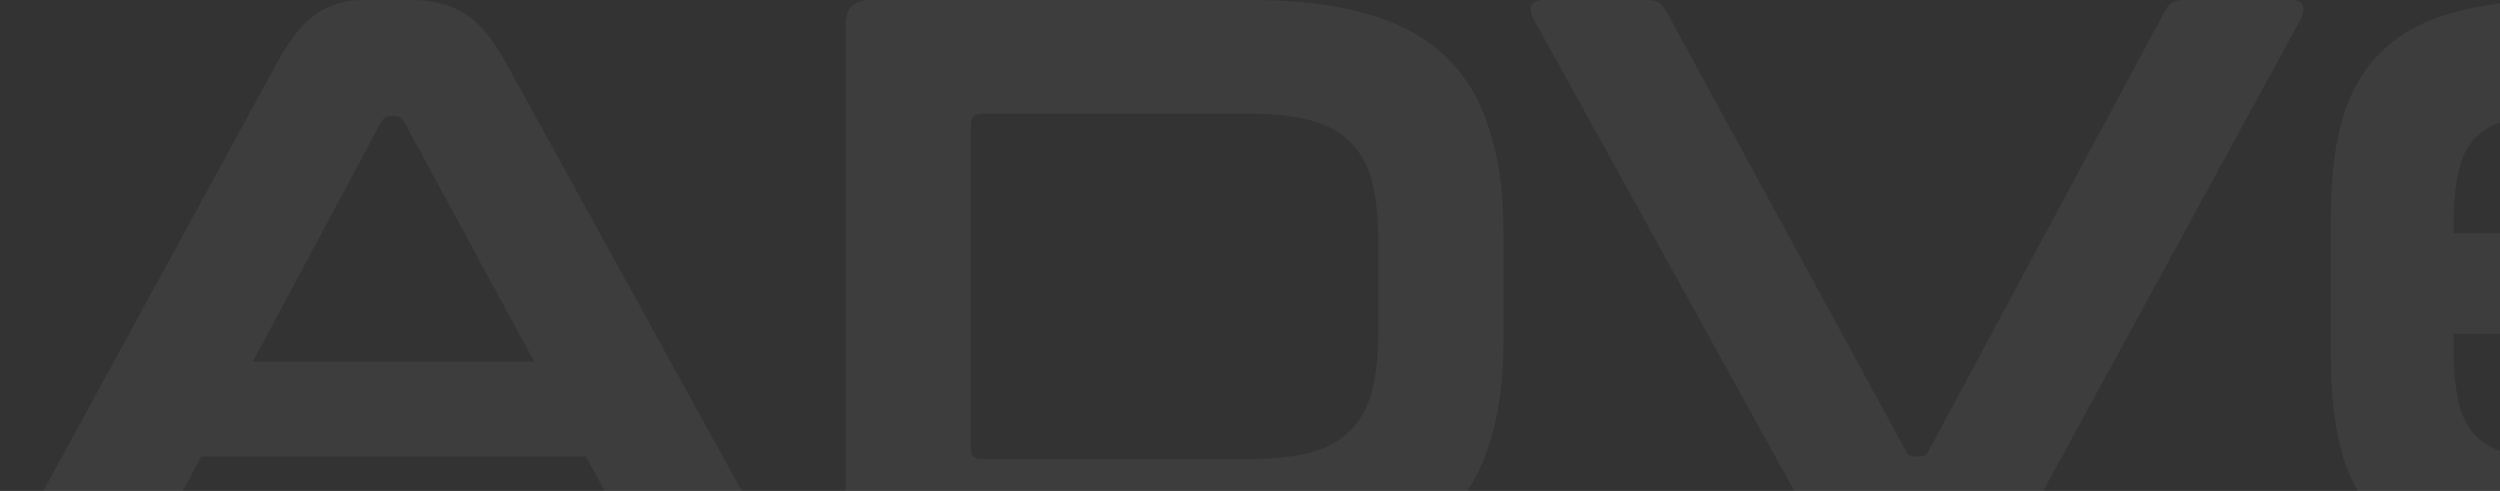 <?xml version="1.0" encoding="UTF-8"?> <svg xmlns="http://www.w3.org/2000/svg" width="275" height="54" viewBox="0 0 275 54" fill="none"><rect x="0" y="0" width="275" height="54" fill="#333333" stroke="none"/><path opacity="0.05" d="M45.267 -4.29153e-06C47.547 -4.29153e-06 49.467 0.48 51.027 1.44C52.587 2.34 54.117 4.14 55.617 6.84L85.407 60.93C85.707 61.53 85.767 62.04 85.587 62.46C85.467 62.82 85.047 63 84.327 63H72.897C71.877 63 71.187 62.61 70.827 61.83L64.437 50.22H22.137L15.927 61.83C15.507 62.61 14.817 63 13.857 63H2.157C1.377 63 0.897 62.82 0.717 62.46C0.597 62.04 0.687 61.53 0.987 60.93L30.507 6.84C32.007 4.14 33.477 2.34 34.917 1.44C36.357 0.48 38.037 -4.29153e-06 39.957 -4.29153e-06H45.267ZM27.807 39.78H58.767L44.457 13.41C44.217 12.99 43.887 12.78 43.467 12.78H42.927C42.507 12.78 42.177 12.99 41.937 13.41L27.807 39.78ZM137.842 -4.29153e-06C142.702 -4.29153e-06 146.872 0.51 150.352 1.53C153.832 2.49 156.682 4.02 158.902 6.12C161.122 8.16 162.742 10.8 163.762 14.04C164.842 17.22 165.382 21 165.382 25.38V37.62C165.382 42 164.842 45.81 163.762 49.05C162.742 52.23 161.122 54.87 158.902 56.97C156.682 59.01 153.832 60.54 150.352 61.56C146.872 62.52 142.702 63 137.842 63H95.722C93.922 63 93.022 62.1 93.022 60.3V2.7C93.022 0.9 93.922 -4.29153e-06 95.722 -4.29153e-06H137.842ZM106.792 49.32C106.792 50.1 107.182 50.49 107.962 50.49H137.482C140.122 50.49 142.342 50.25 144.142 49.77C145.942 49.29 147.382 48.51 148.462 47.43C149.602 46.35 150.412 44.91 150.892 43.11C151.372 41.31 151.612 39.09 151.612 36.45V26.55C151.612 23.91 151.372 21.69 150.892 19.89C150.412 18.09 149.602 16.65 148.462 15.57C147.382 14.49 145.942 13.71 144.142 13.23C142.342 12.75 140.122 12.51 137.482 12.51H107.962C107.182 12.51 106.792 12.93 106.792 13.77V49.32ZM181.193 -4.29153e-06C181.793 -4.29153e-06 182.213 0.09 182.453 0.27C182.753 0.45 183.023 0.75 183.263 1.17L209.633 49.59C209.813 50.01 210.173 50.22 210.713 50.22H211.163C211.583 50.22 211.913 50.01 212.153 49.59L238.163 1.17C238.523 0.39 239.213 -4.29153e-06 240.233 -4.29153e-06H252.023C252.743 -4.29153e-06 253.163 0.21 253.283 0.63C253.463 0.99 253.403 1.47 253.103 2.07L223.583 56.16C222.083 58.92 220.613 60.75 219.173 61.65C217.733 62.55 216.053 63 214.133 63H208.913C206.573 63 204.623 62.55 203.063 61.65C201.563 60.75 200.063 58.92 198.563 56.16L168.683 2.07C168.383 1.47 168.293 0.99 168.413 0.63C168.593 0.21 169.073 -4.29153e-06 169.853 -4.29153e-06H181.193ZM321.194 -4.29153e-06C322.574 -4.29153e-06 323.264 0.66 323.264 1.98V10.53C323.264 11.85 322.574 12.51 321.194 12.51H281.864C279.524 12.51 277.574 12.72 276.014 13.14C274.514 13.5 273.284 14.16 272.324 15.12C271.424 16.02 270.794 17.28 270.434 18.9C270.074 20.46 269.894 22.41 269.894 24.75V25.65H320.744C322.064 25.65 322.724 26.31 322.724 27.63V34.74C322.724 36.06 322.064 36.72 320.744 36.72H269.894V38.25C269.894 40.59 270.074 42.57 270.434 44.19C270.794 45.75 271.424 47.01 272.324 47.97C273.284 48.87 274.514 49.53 276.014 49.95C277.574 50.31 279.524 50.49 281.864 50.49H321.194C322.574 50.49 323.264 51.15 323.264 52.47V61.02C323.264 62.34 322.574 63 321.194 63H281.594C277.034 63 273.164 62.58 269.984 61.74C266.804 60.9 264.194 59.55 262.154 57.69C260.174 55.77 258.704 53.31 257.744 50.31C256.844 47.25 256.394 43.56 256.394 39.24V23.76C256.394 19.44 256.844 15.78 257.744 12.78C258.704 9.78 260.174 7.35 262.154 5.49C264.194 3.57 266.804 2.19 269.984 1.35C273.164 0.45 277.034 -4.29153e-06 281.594 -4.29153e-06H321.194ZM384.609 -4.29153e-06C391.509 -4.29153e-06 396.459 1.56 399.459 4.68C402.459 7.8 403.959 12.42 403.959 18.54V23.67C403.959 28.83 402.909 32.91 400.809 35.91C398.709 38.91 395.289 40.83 390.549 41.67L405.939 60.75C406.239 61.05 406.329 61.5 406.209 62.1C406.089 62.7 405.609 63 404.769 63H393.159C392.379 63 391.839 62.91 391.539 62.73C391.239 62.55 390.939 62.25 390.639 61.83L376.419 43.11H347.349V61.02C347.349 62.34 346.689 63 345.369 63H335.649C334.269 63 333.579 62.34 333.579 61.02V2.7C333.579 0.9 334.479 -4.29153e-06 336.279 -4.29153e-06H384.609ZM347.349 32.13H381.819C384.879 32.13 387.039 31.47 388.299 30.15C389.559 28.83 390.189 26.82 390.189 24.12V20.34C390.189 17.64 389.559 15.63 388.299 14.31C387.039 12.99 384.879 12.33 381.819 12.33H348.519C347.739 12.33 347.349 12.69 347.349 13.41V32.13ZM482.489 -4.29153e-06C483.869 -4.29153e-06 484.559 0.66 484.559 1.98V10.8C484.559 12.18 483.869 12.87 482.489 12.87H454.229V61.02C454.229 62.34 453.569 63 452.249 63H442.439C441.119 63 440.459 62.34 440.459 61.02V12.87H412.199C410.819 12.87 410.129 12.18 410.129 10.8V1.98C410.129 0.66 410.819 -4.29153e-06 412.199 -4.29153e-06H482.489Z" fill="white"></path></svg> 